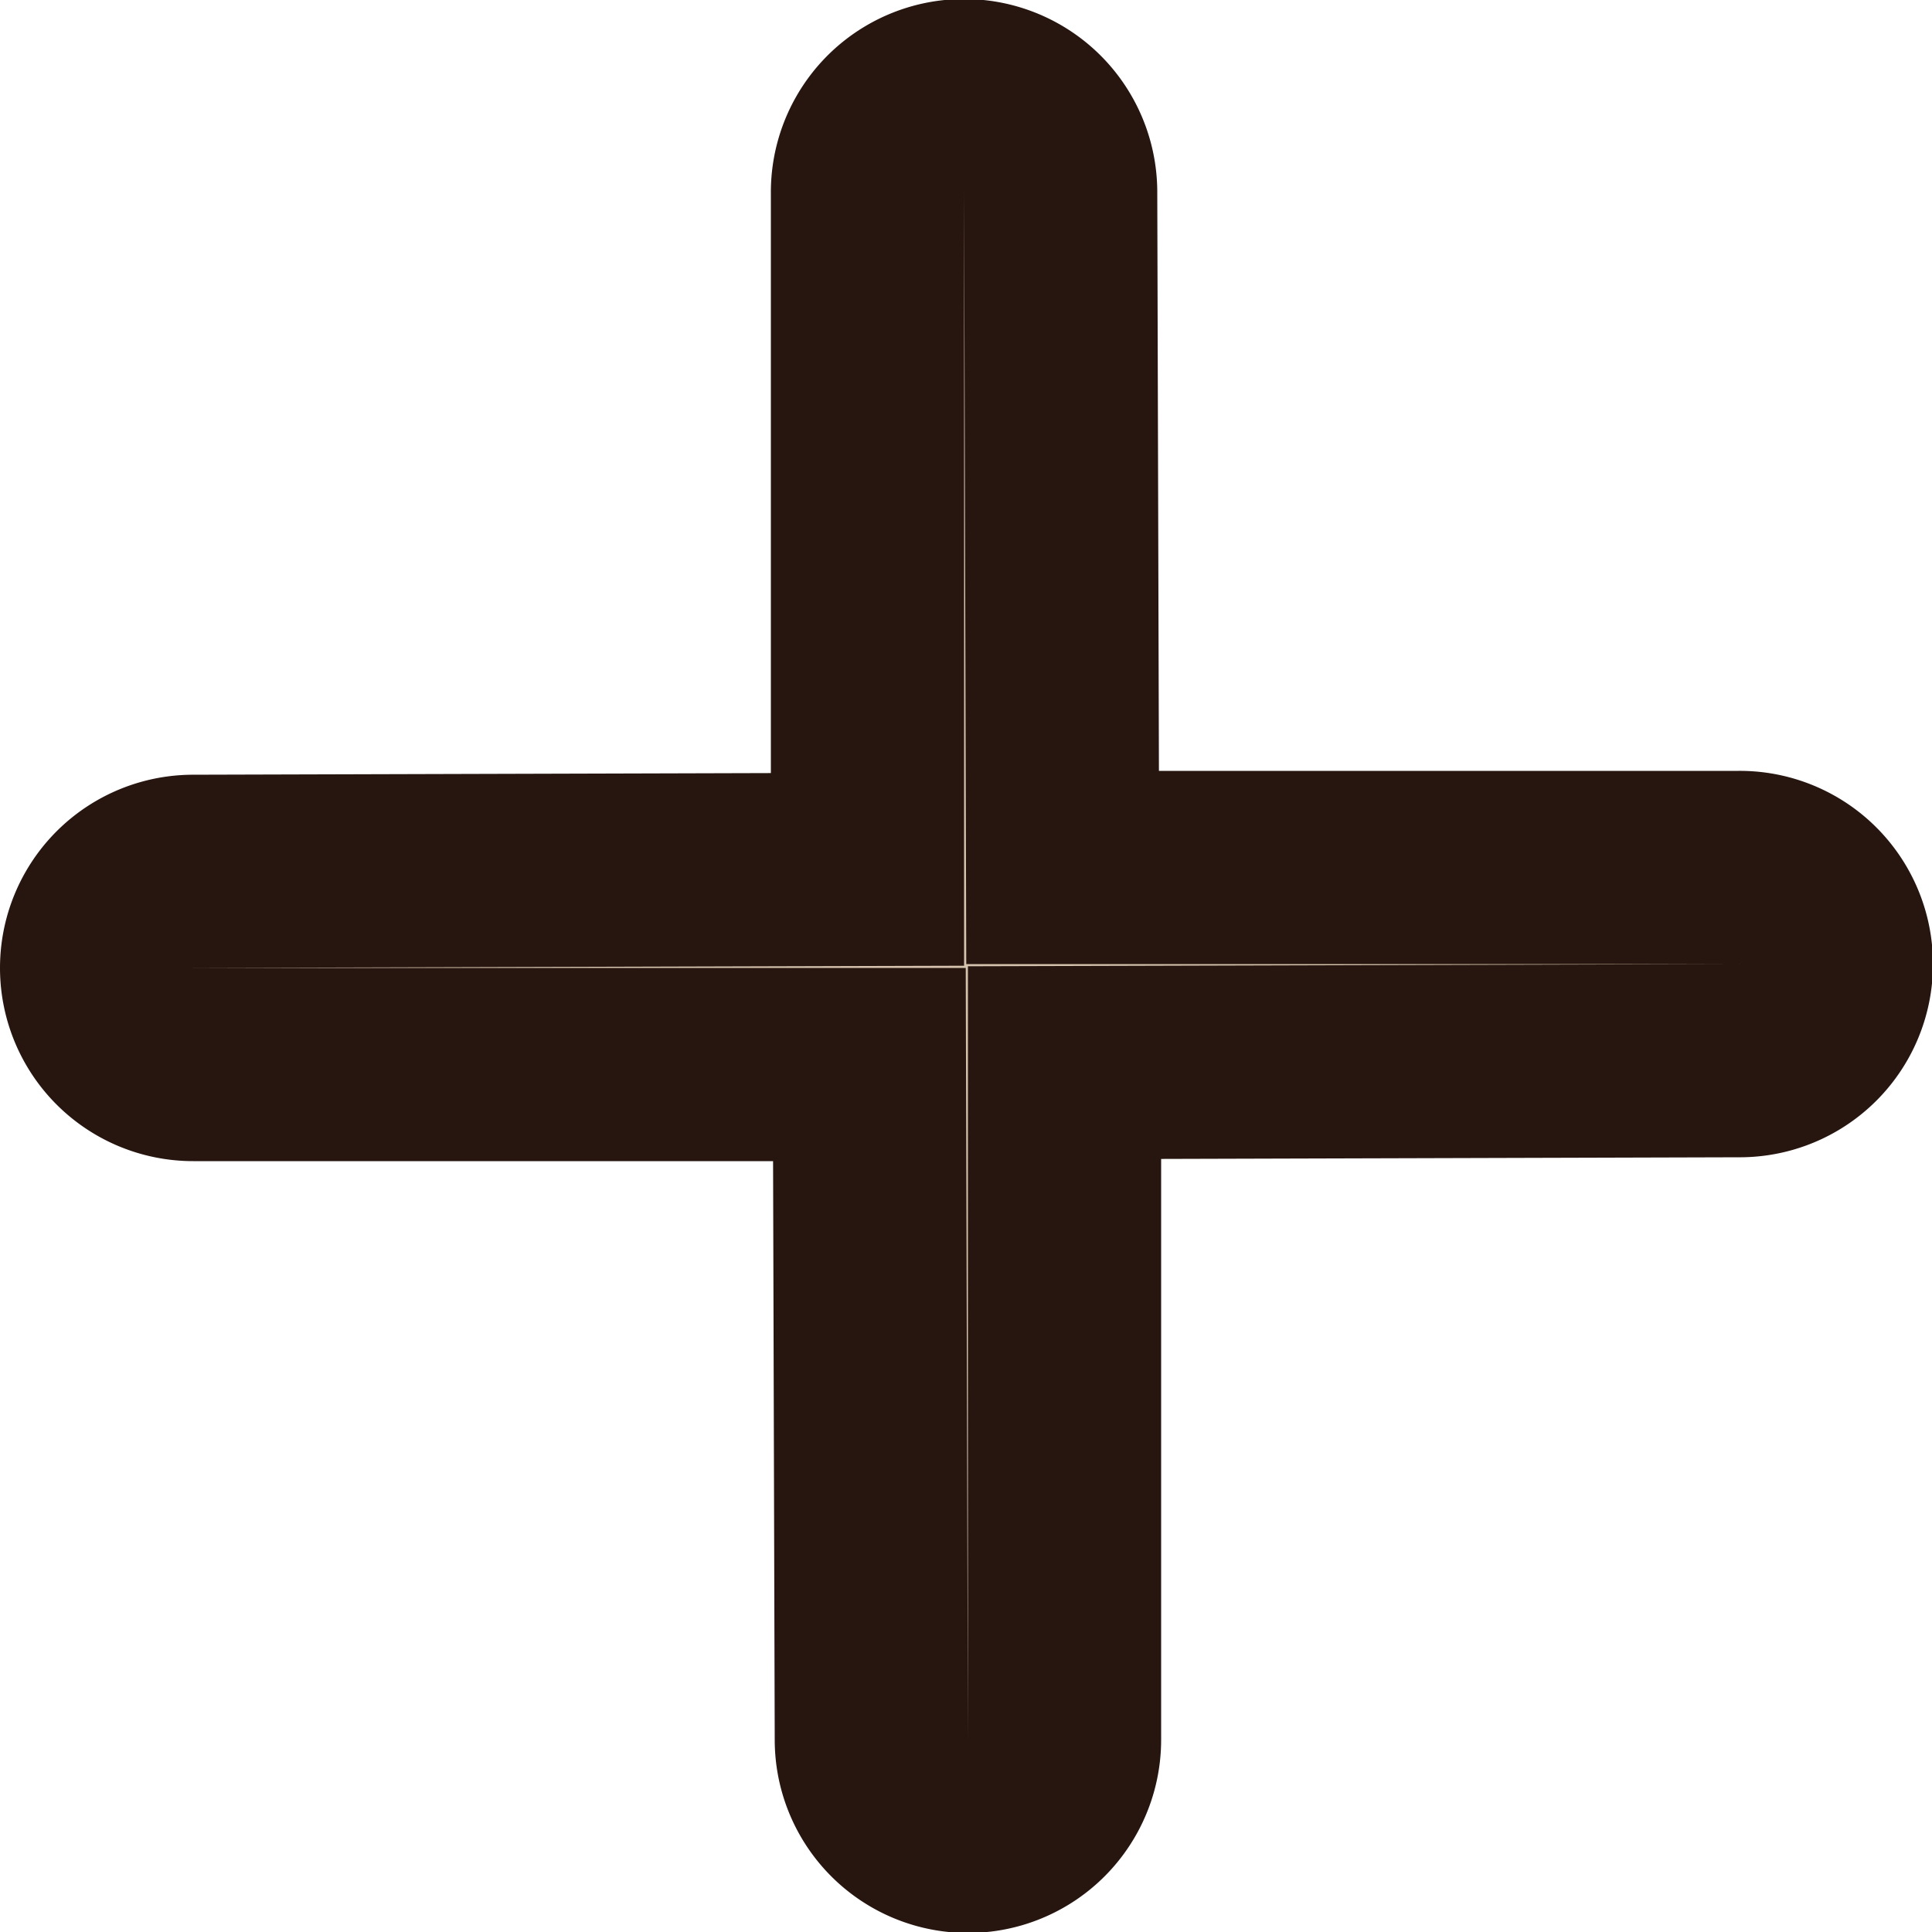 <svg xmlns="http://www.w3.org/2000/svg" aria-hidden="true" focusable="false" role="presentation" class="icon icon-plus tw-pointer-events-auto tw-bg-moca" fill="#D5C3AE" viewBox="0 0 10 10">
  <path fill-rule="evenodd" clip-rule="evenodd" d="M1 4.51a.5.5 0 000 1h3.5l.01 3.5a.5.5 0 001-.01V5.5l3.5-.01a.5.5 0 00-.01-1H5.5L5.49.99a.5.5 0 00-1 .01v3.5l-3.5.01H1z" fill="#D5C3AE" stroke="#27150F" stroke-width="1"/>
</svg>
